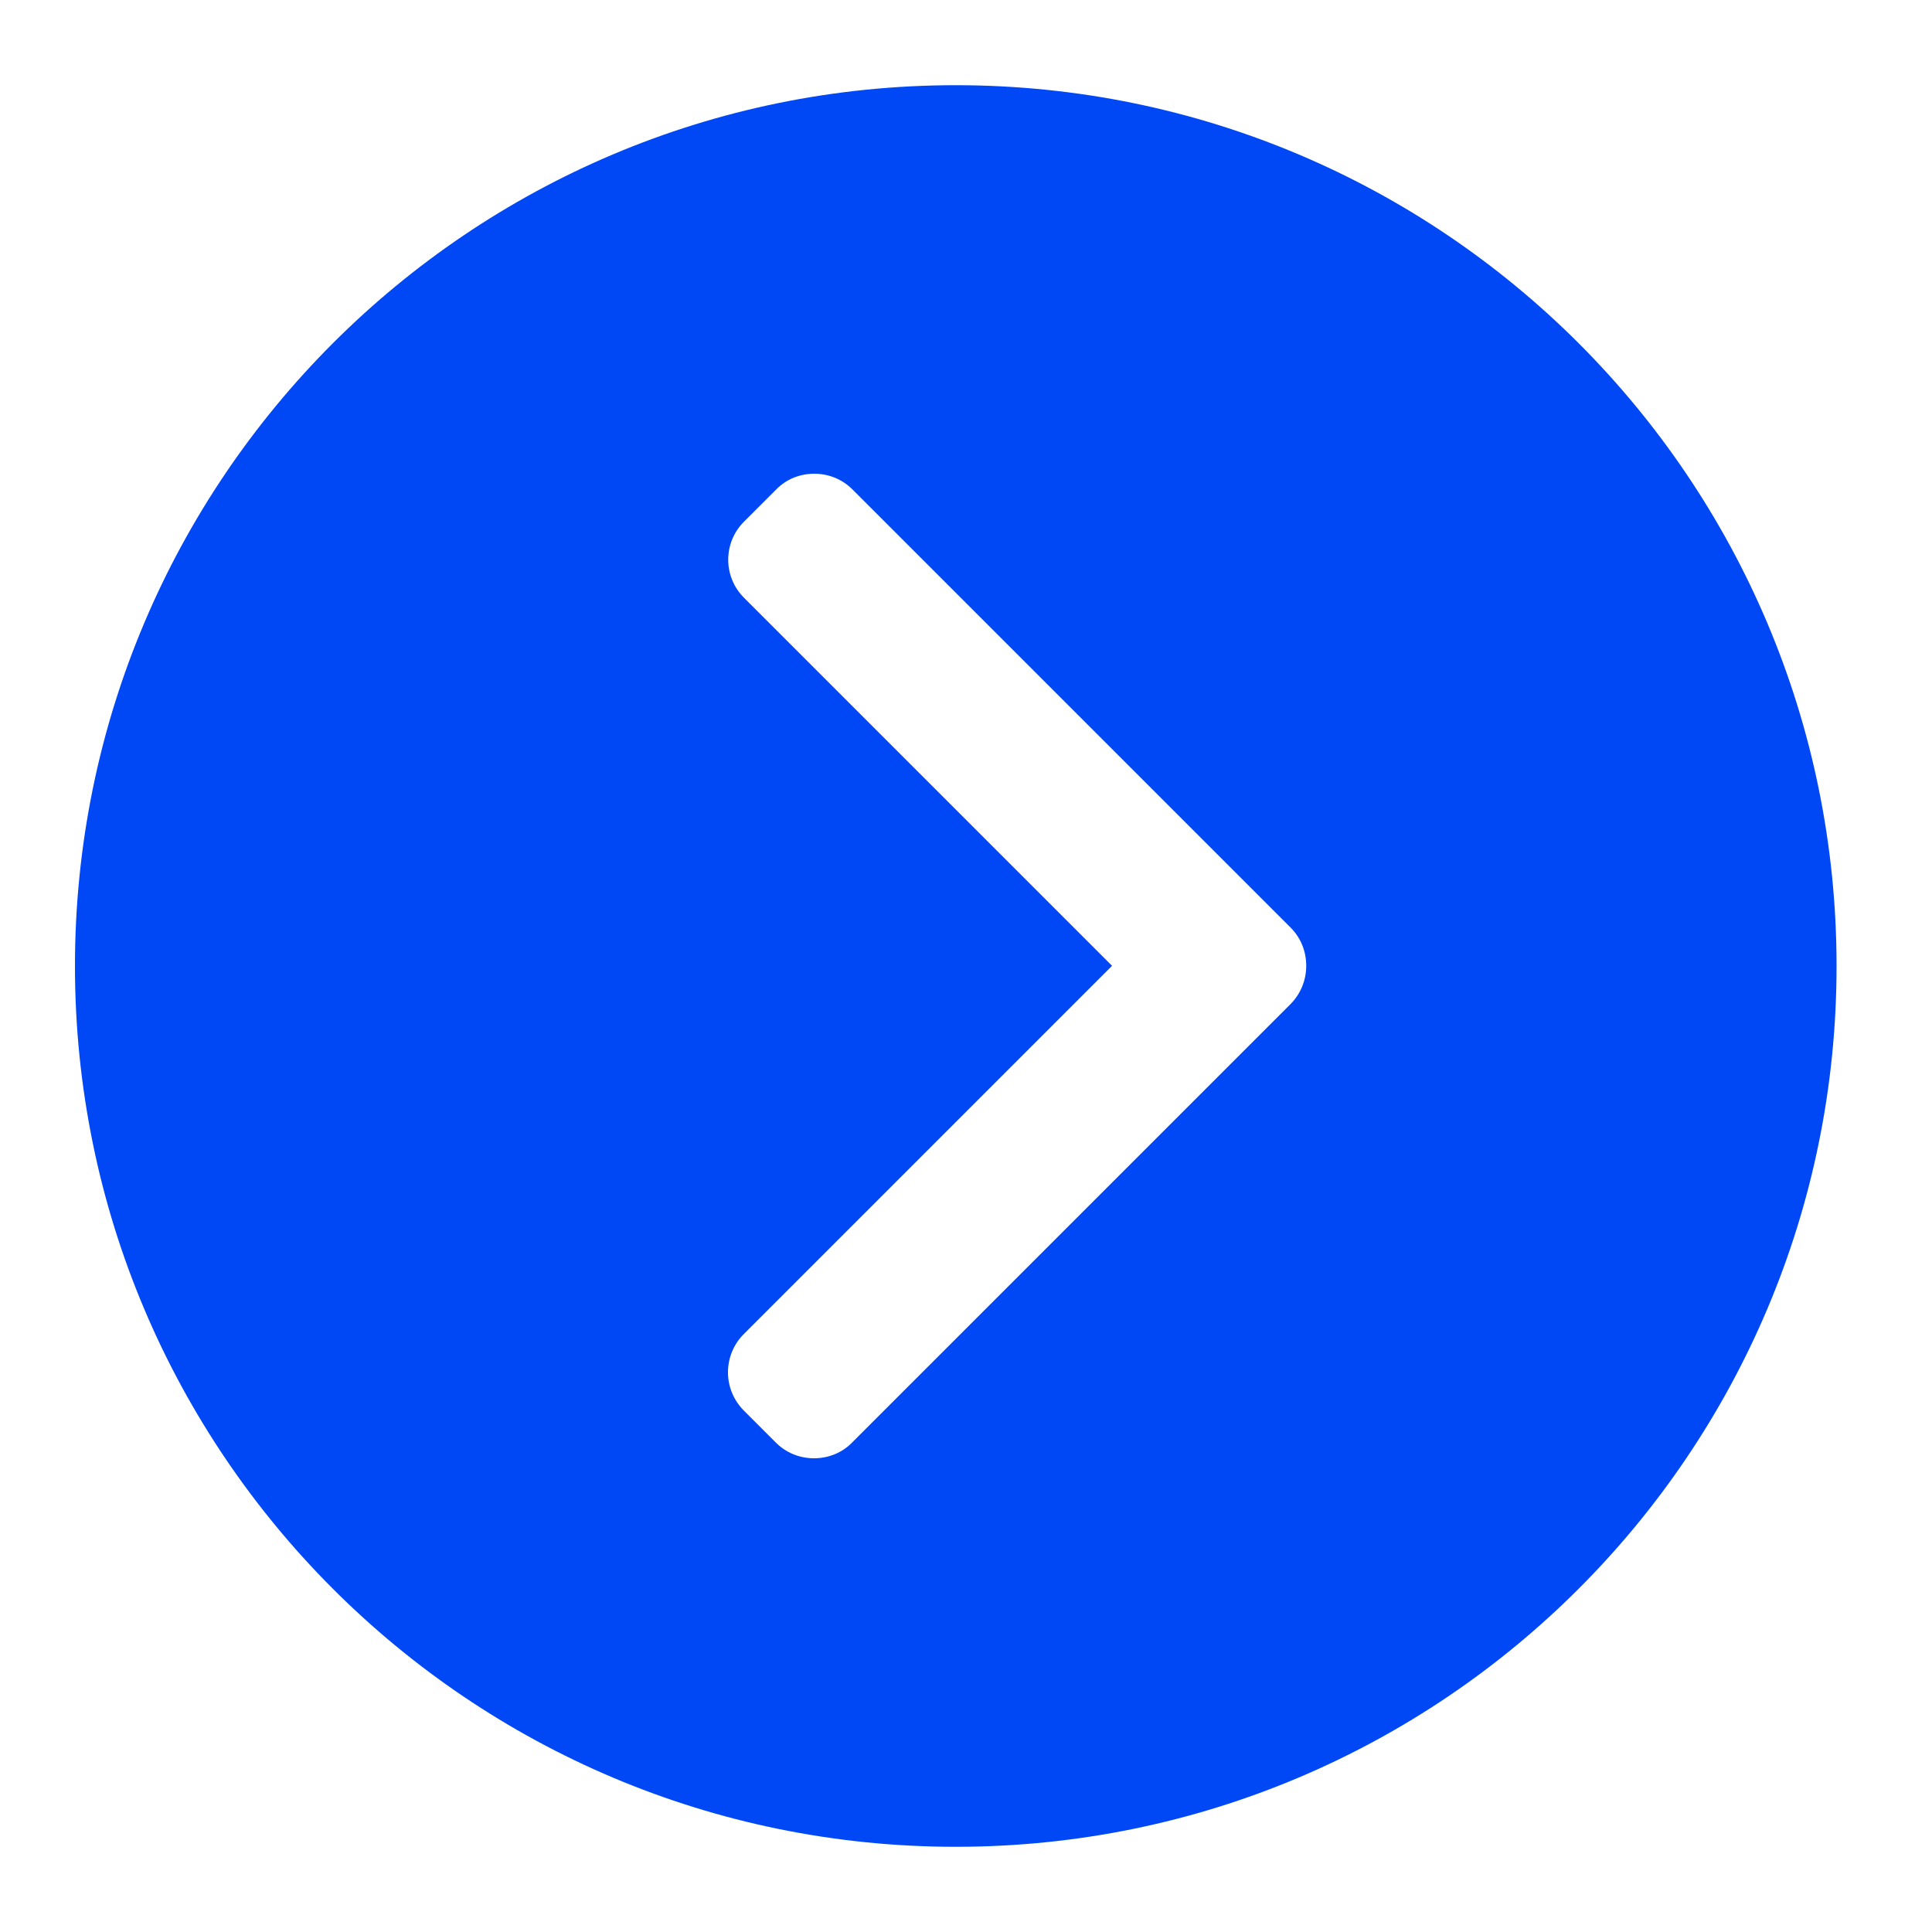 <?xml version="1.0" encoding="UTF-8"?>
<svg id="Capa_1" data-name="Capa 1" xmlns="http://www.w3.org/2000/svg" viewBox="0 0 100 100">
  <defs>
    <style>
      .cls-1 {
        fill: #0048f5;
      }
    </style>
  </defs>
  <path class="cls-1" d="M49.47,4.41C24.29,4.41,3.88,24.82,3.88,50s20.41,45.59,45.59,45.59,45.59-20.41,45.59-45.59S74.65,4.41,49.47,4.41ZM66.8,51.97l-22.7,22.7c-.52.53-1.22.81-1.97.81s-1.45-.29-1.97-.81l-1.67-1.67c-.52-.53-.81-1.23-.81-1.97s.29-1.45.81-1.97l19.07-19.07-19.05-19.05c-1.09-1.09-1.09-2.85,0-3.94l1.67-1.67c.52-.53,1.22-.81,1.97-.81s1.45.29,1.97.81l22.68,22.68c.53.53.81,1.23.81,1.98,0,.75-.29,1.45-.81,1.98Z"/>
</svg>